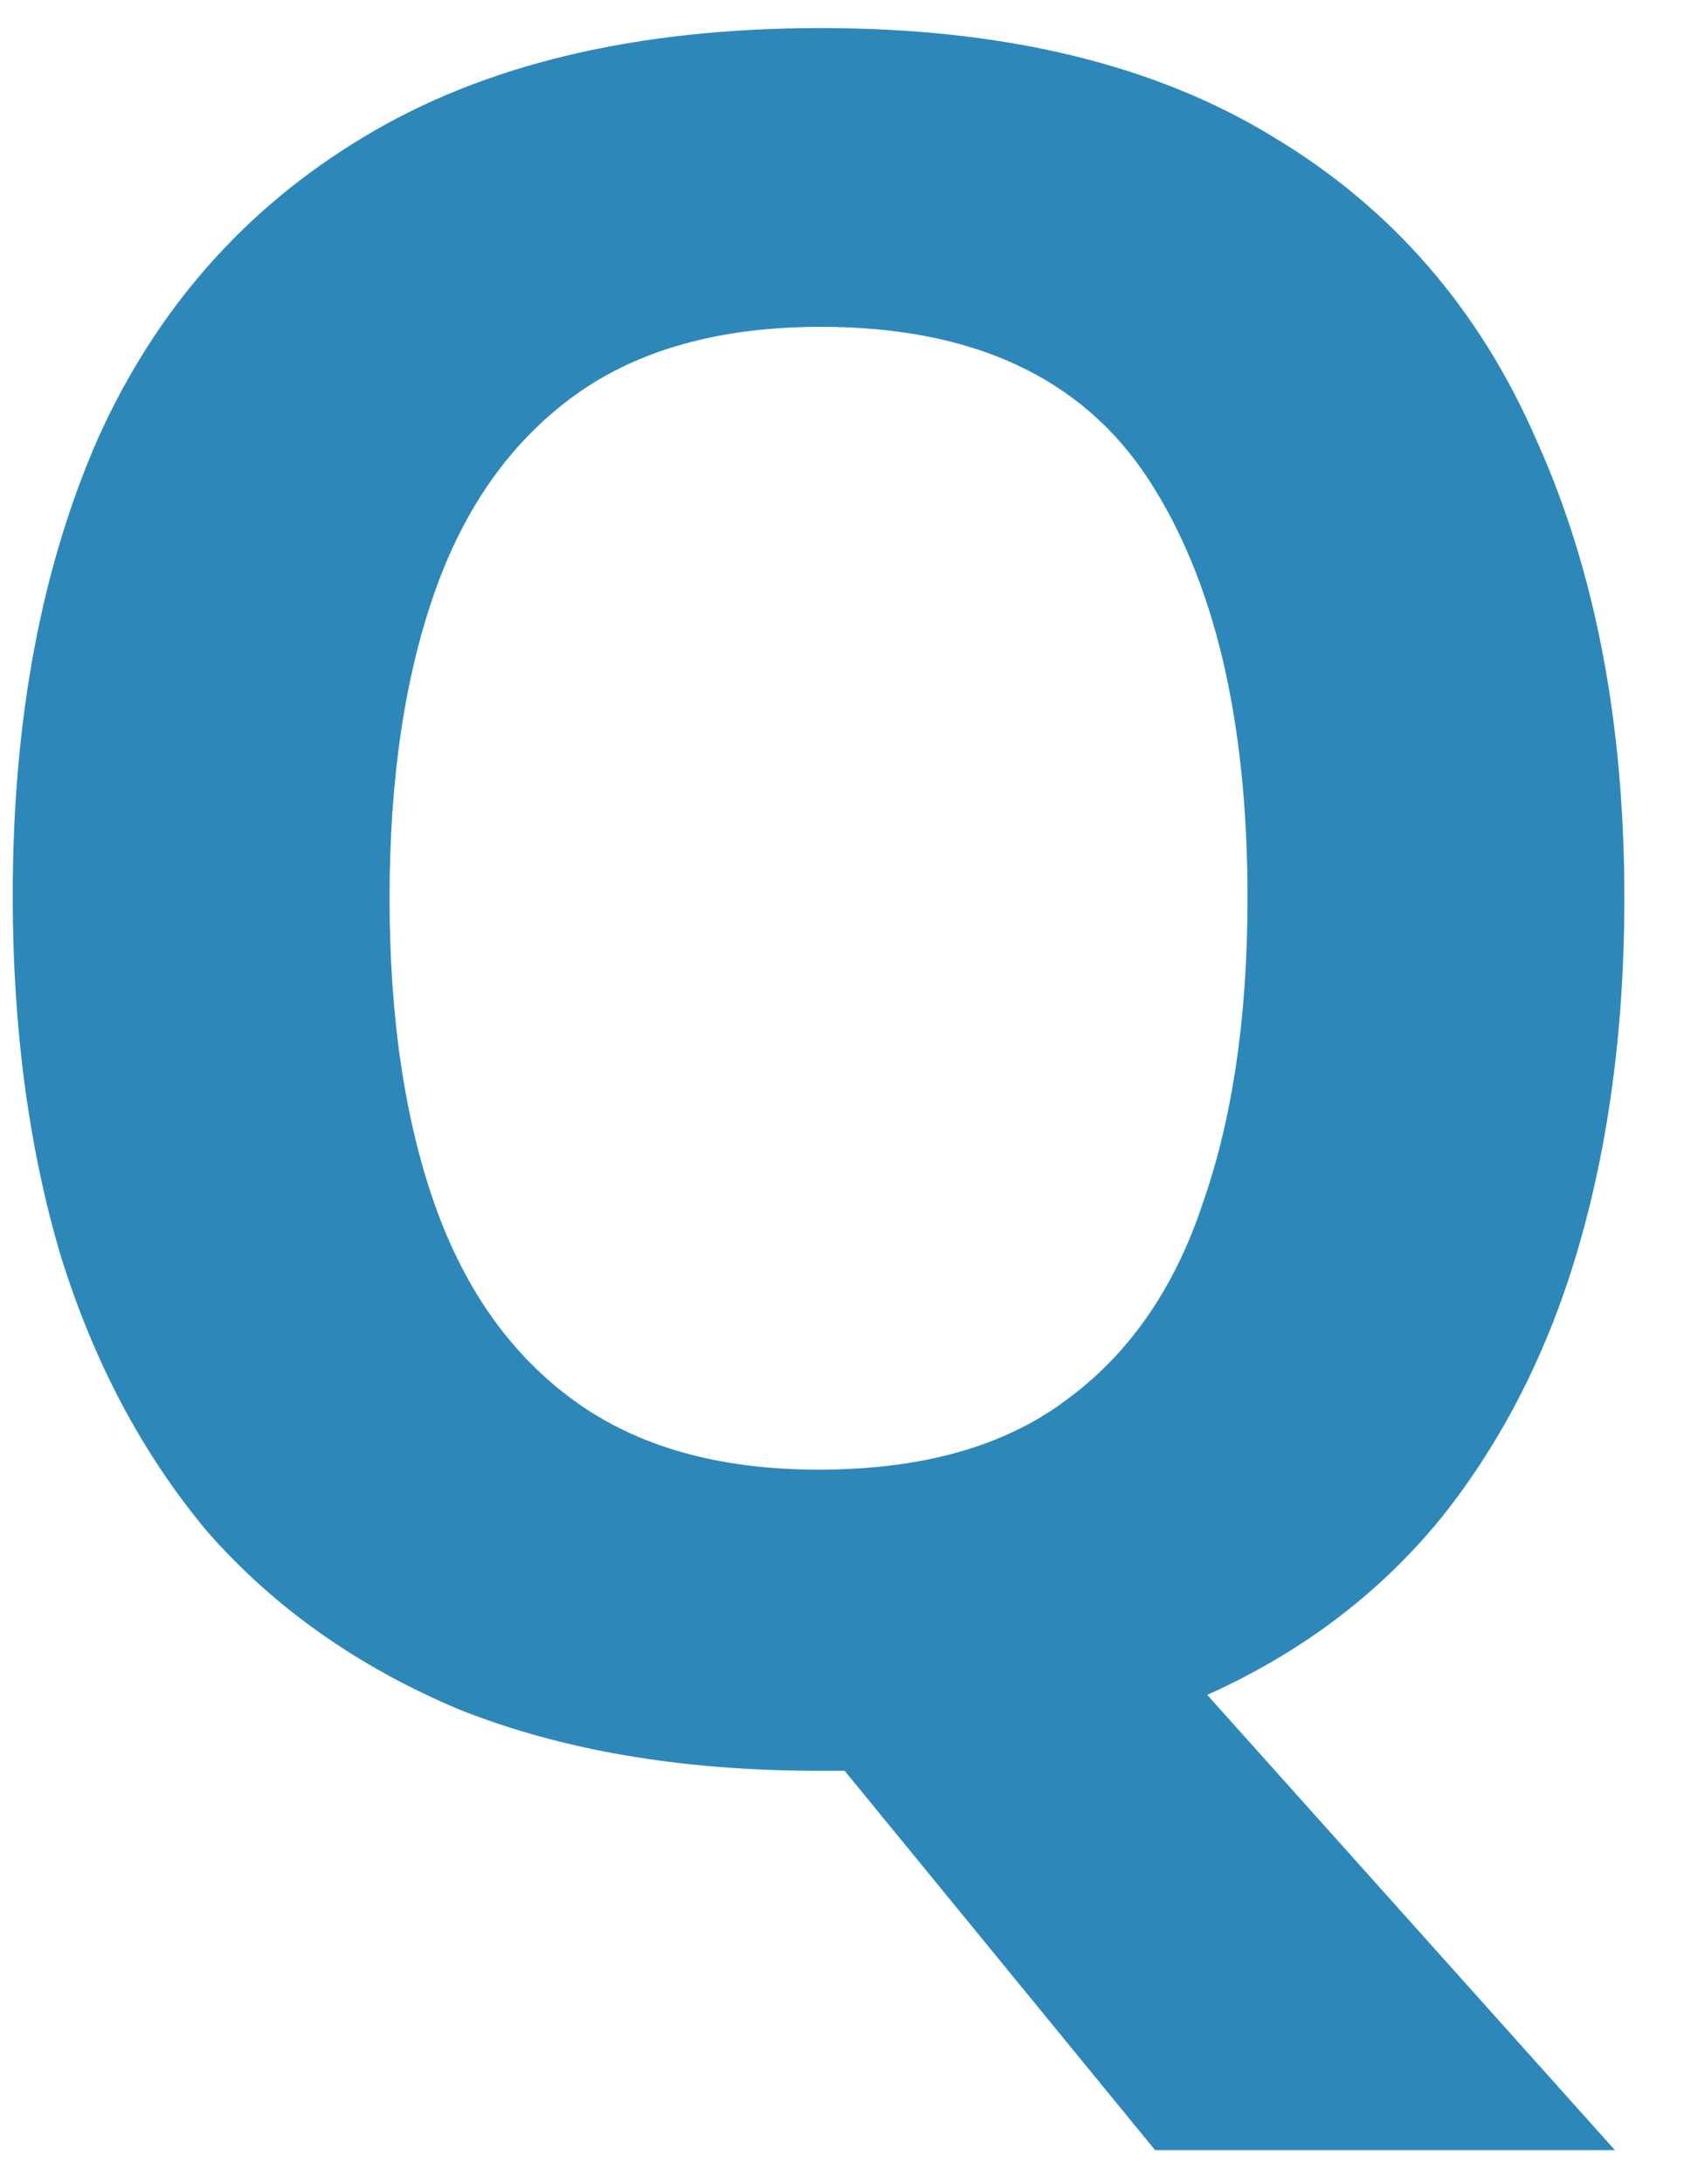 <svg width="27" height="35" viewBox="0 0 27 35" fill="none" xmlns="http://www.w3.org/2000/svg">
<path d="M26.044 14.396C26.044 16.423 25.803 18.272 25.322 19.944C24.841 21.616 24.106 23.073 23.118 24.314C22.13 25.53 20.876 26.48 19.356 27.164L25.892 34.46H18.52L13.542 28.38C13.466 28.38 13.39 28.38 13.314 28.38C13.263 28.38 13.2 28.38 13.124 28.38C10.92 28.38 8.995 28.051 7.348 27.392C5.727 26.708 4.384 25.758 3.32 24.542C2.281 23.301 1.496 21.819 0.964 20.096C0.457 18.373 0.204 16.461 0.204 14.358C0.204 11.546 0.66 9.102 1.572 7.024C2.509 4.947 3.928 3.338 5.828 2.198C7.753 1.033 10.198 0.45 13.162 0.45C16.101 0.45 18.52 1.033 20.42 2.198C22.32 3.338 23.726 4.96 24.638 7.062C25.575 9.14 26.044 11.584 26.044 14.396ZM6.246 14.396C6.246 16.296 6.487 17.93 6.968 19.298C7.449 20.666 8.197 21.718 9.21 22.452C10.223 23.187 11.528 23.554 13.124 23.554C14.771 23.554 16.088 23.187 17.076 22.452C18.089 21.718 18.824 20.666 19.28 19.298C19.761 17.93 20.002 16.296 20.002 14.396C20.002 11.534 19.47 9.292 18.406 7.67C17.342 6.049 15.594 5.238 13.162 5.238C11.541 5.238 10.223 5.606 9.21 6.34C8.197 7.075 7.449 8.126 6.968 9.494C6.487 10.862 6.246 12.496 6.246 14.396Z" fill="#2D88B9"/>
</svg>
